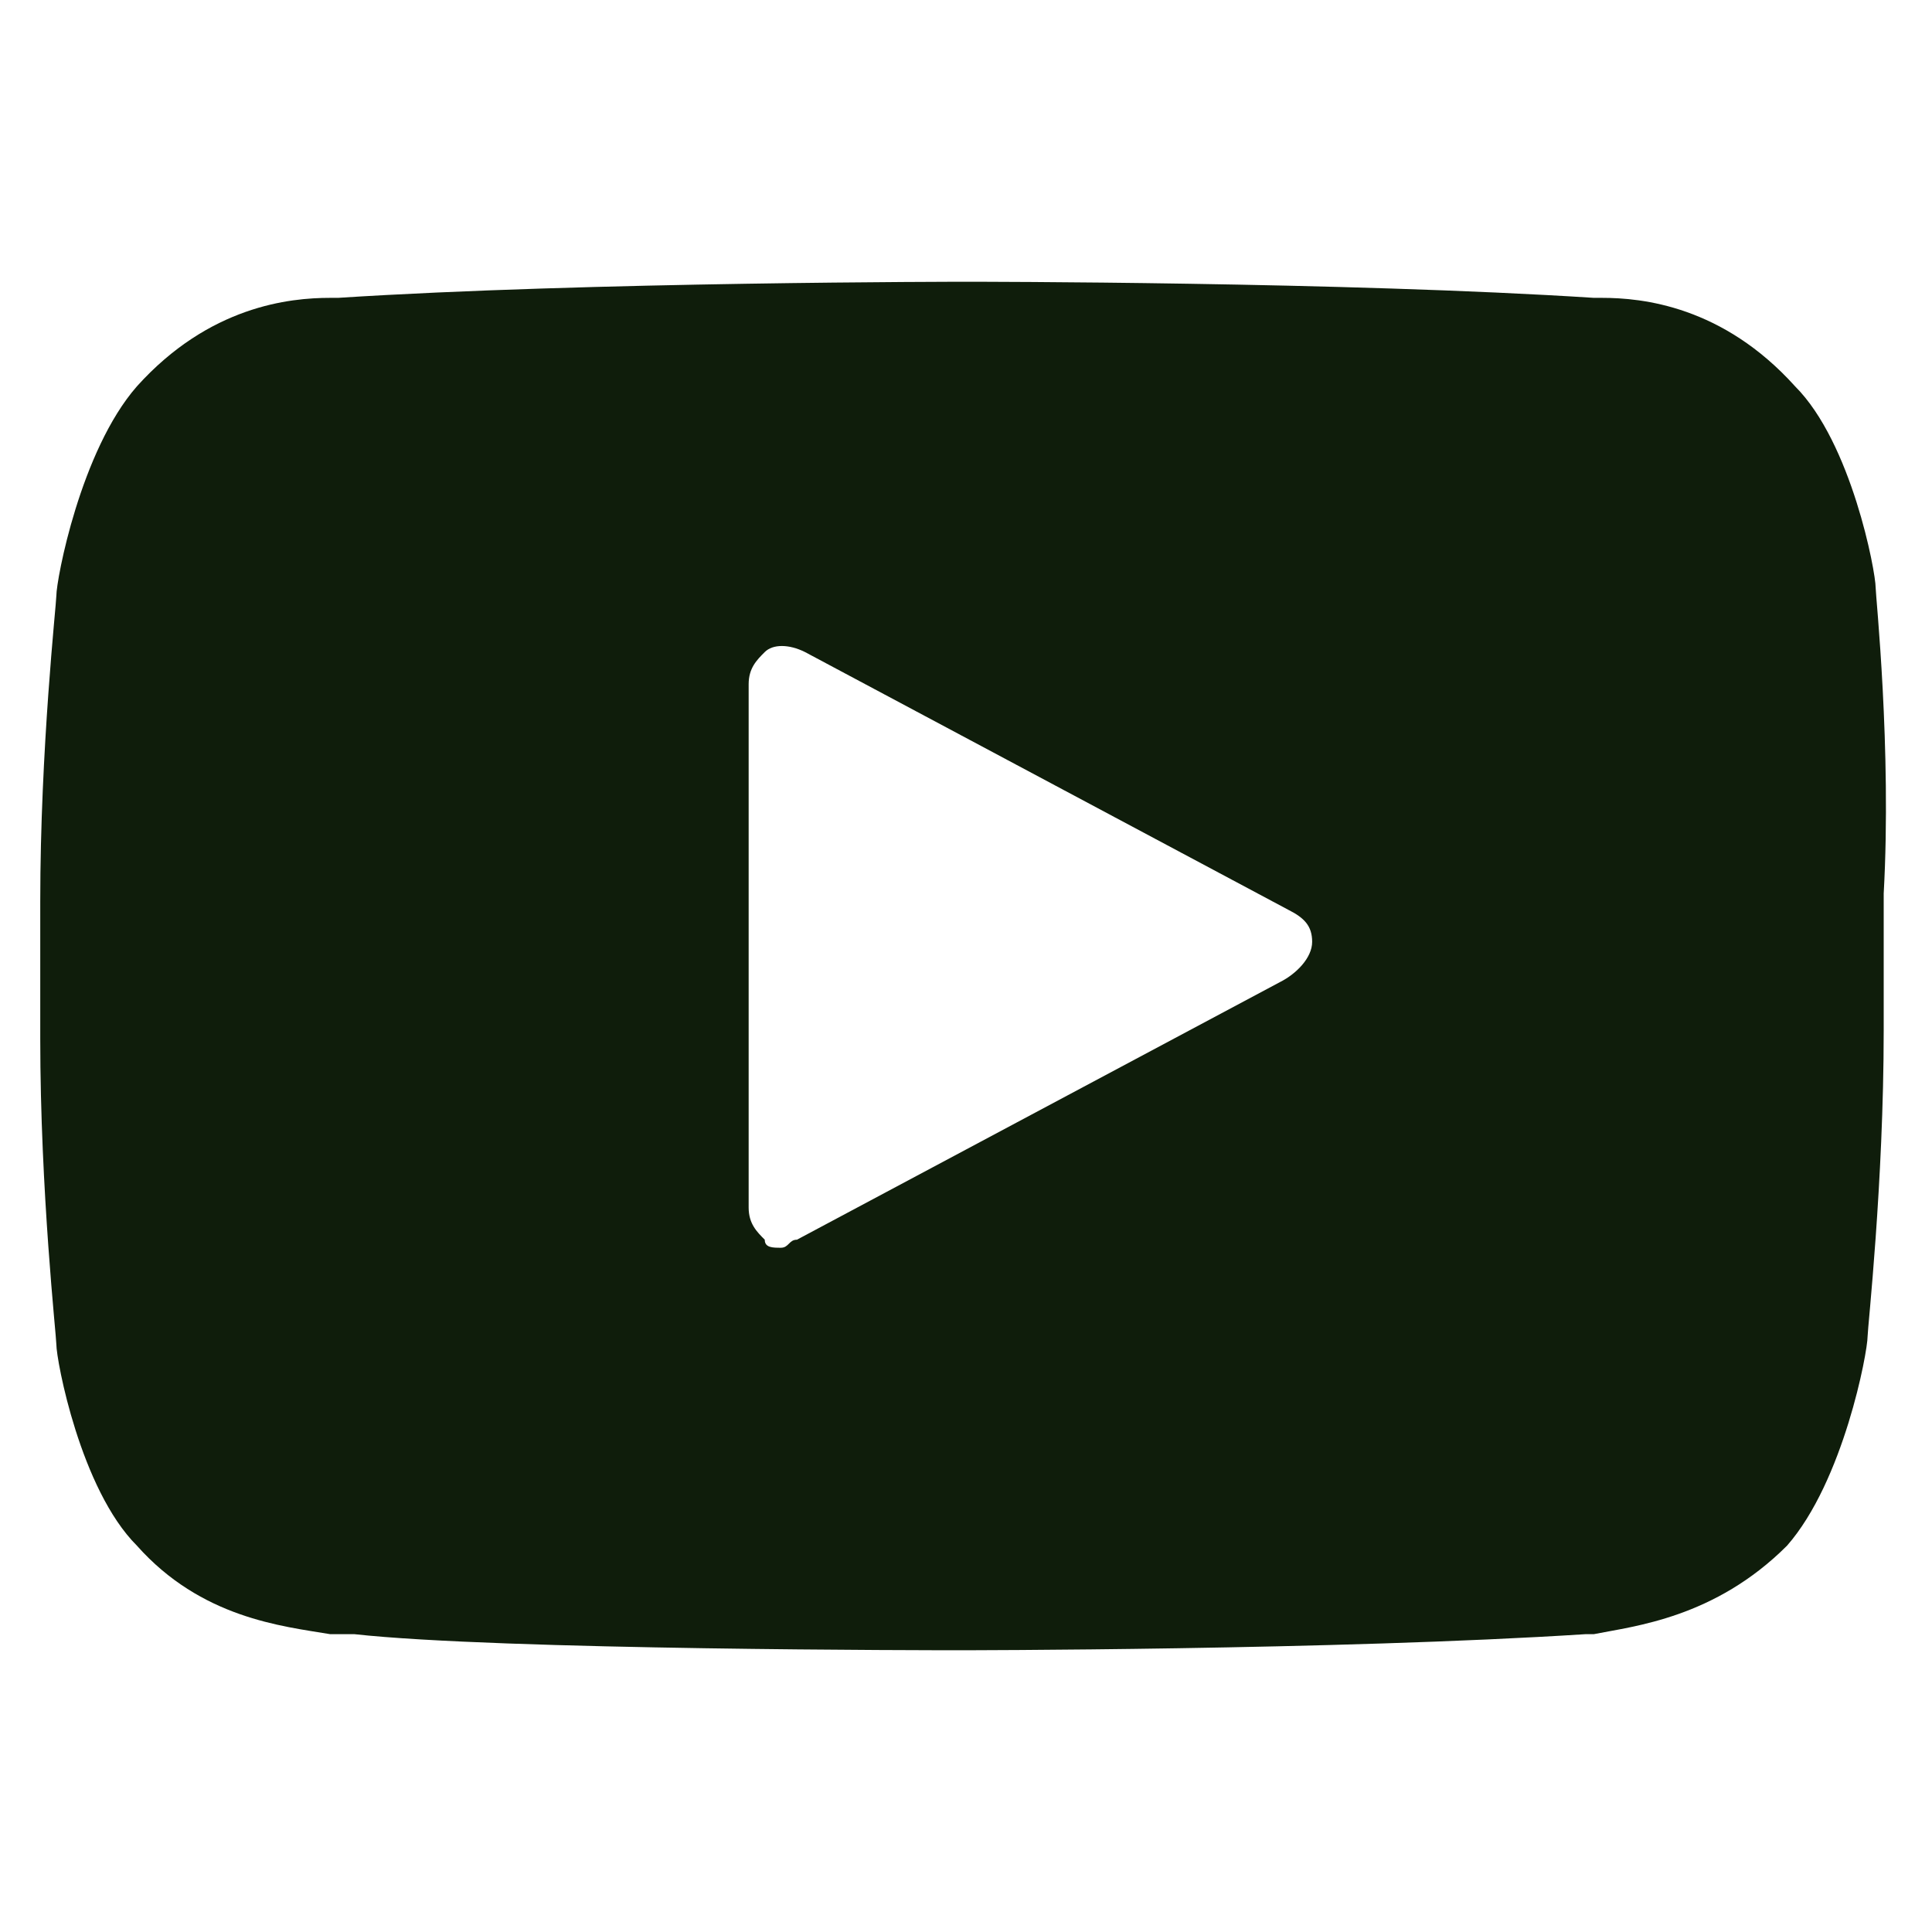 <svg width="48" height="48" viewBox="0 0 48 48" fill="none" xmlns="http://www.w3.org/2000/svg">
<path d="M46.6 14.6C46.6 14.2 46 11 44.6 9.6C42.8 7.6 40.8 7.4 39.8 7.4H39.6C33.4 7 24.2 7 24 7C24 7 14.6 7 8.4 7.4H8.2C7.2 7.4 5.2 7.6 3.4 9.6C2 11.2 1.4 14.4 1.4 14.8C1.4 15 1 18.6 1 22.4V25.8C1 29.6 1.4 33.2 1.4 33.4C1.4 33.8 2 37 3.4 38.4C5 40.2 7 40.4 8.2 40.6C8.4 40.6 8.6 40.6 8.8 40.6C12.4 41 23.4 41 23.8 41C23.8 41 33.2 41 39.4 40.6H39.6C40.6 40.4 42.6 40.2 44.4 38.4C45.8 36.8 46.4 33.6 46.4 33.2C46.4 33 46.8 29.4 46.8 25.6V22.2C47 18.6 46.6 14.8 46.6 14.6ZM31.8 24.4L19.8 30.8C19.6 30.8 19.6 31 19.4 31C19.2 31 19 31 19 30.8C18.8 30.6 18.6 30.4 18.6 30V17C18.6 16.6 18.8 16.4 19 16.2C19.2 16 19.6 16 20 16.2L32 22.6C32.4 22.8 32.6 23 32.6 23.4C32.6 23.8 32.2 24.2 31.8 24.4Z" fill="#0F1D0B"/>
</svg>
